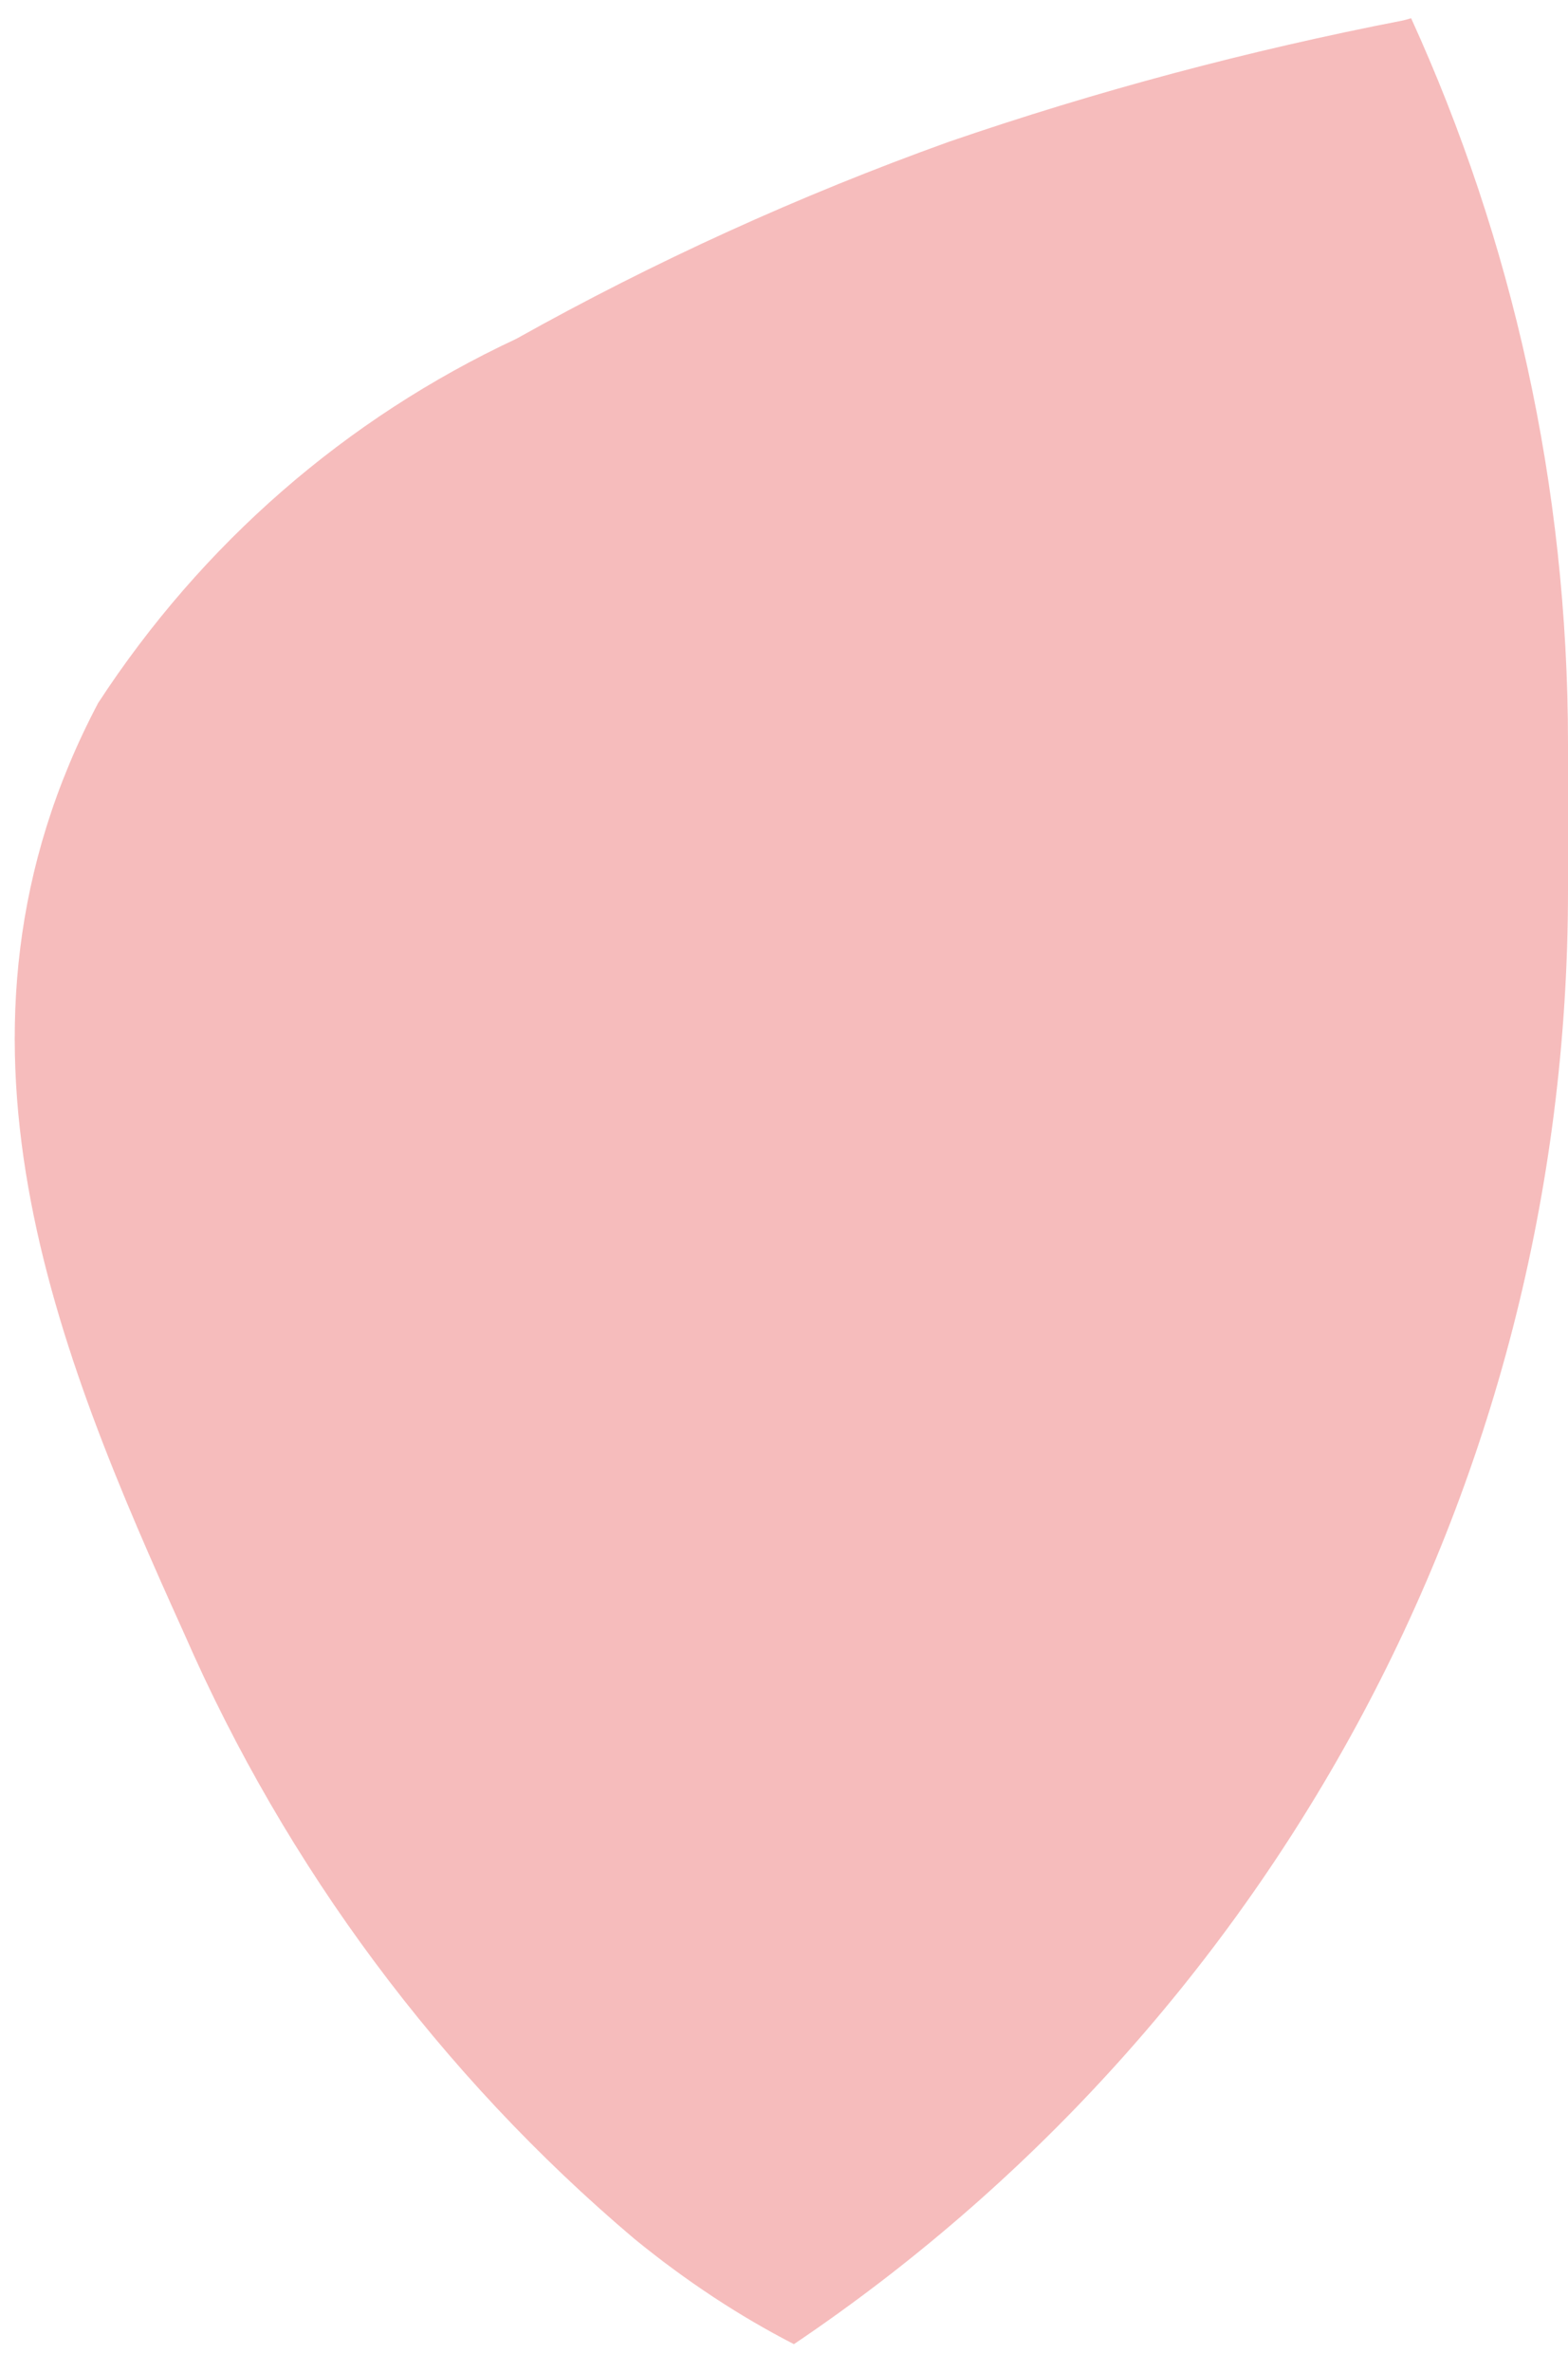 <?xml version="1.0" encoding="UTF-8"?> <svg xmlns="http://www.w3.org/2000/svg" width="43" height="65" viewBox="0 0 43 65" fill="none"> <g style="mix-blend-mode:screen" opacity="0.4"> <path fill-rule="evenodd" clip-rule="evenodd" d="M38.698 0.5C41.461 6.56 43 13.295 43 20.389V24.389C43 40.986 34.577 55.615 21.772 64.236C20.294 63.477 18.833 62.522 17.393 61.347C12.093 56.865 7.845 51.159 5.056 44.775C1.574 37.079 -2.09 28.322 2.691 19.265C5.542 14.896 9.485 11.465 14.158 9.285C17.943 7.167 21.906 5.364 26.014 3.888C30.067 2.495 34.231 1.384 38.479 0.56C38.552 0.54 38.625 0.52 38.698 0.5Z" fill="#E85858"></path> </g> </svg> 